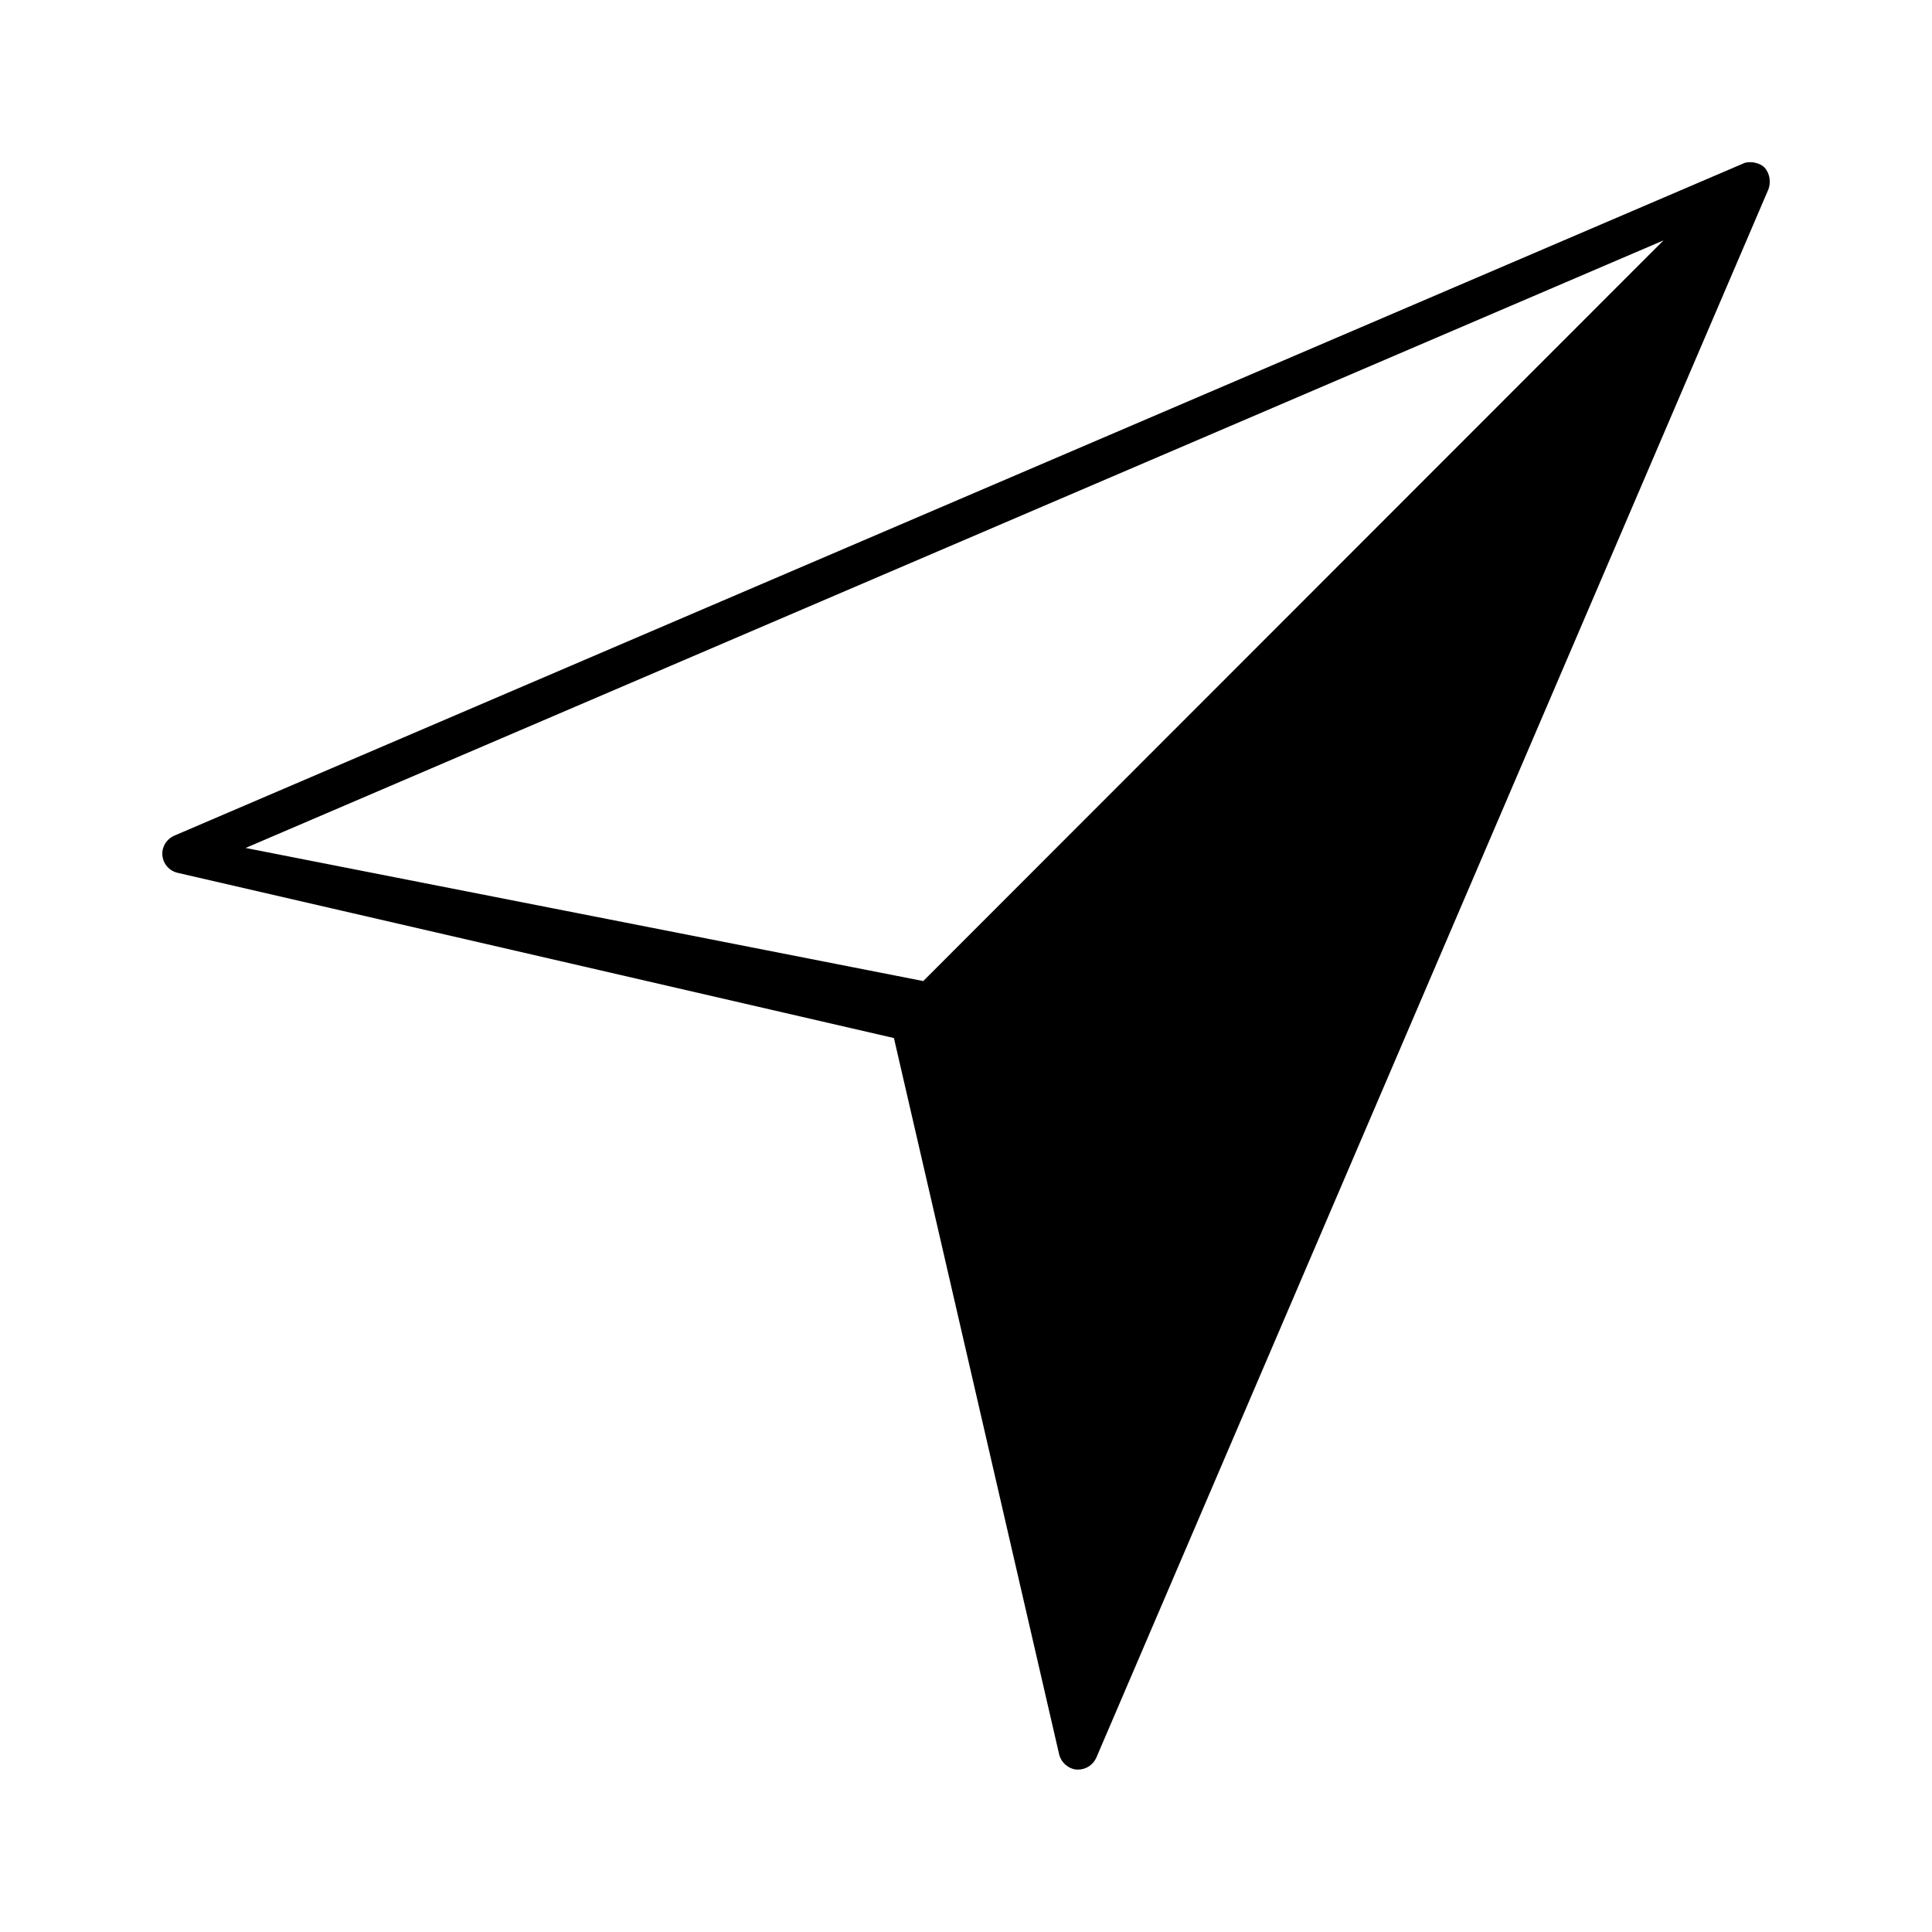 <?xml version="1.0" encoding="UTF-8"?>
<!-- Uploaded to: SVG Repo, www.svgrepo.com, Generator: SVG Repo Mixer Tools -->
<svg fill="#000000" width="800px" height="800px" version="1.1" viewBox="144 144 512 512" xmlns="http://www.w3.org/2000/svg">
 <path d="m612.65 194.17c0.316-0.84 0.418-1.785 0.316-2.731 0-0.211-0.105-0.418-0.105-0.629-0.211-0.84-0.629-1.785-1.258-2.414-0.734-0.734-1.574-1.051-2.414-1.258-0.211 0-0.418-0.105-0.523-0.105-0.945-0.105-1.891-0.105-2.731 0.316l-415.75 178.11c-2.098 0.945-3.359 3.043-3.148 5.246 0.211 2.203 1.785 4.094 4.094 4.617l189.77 43.77 43.77 189.77c0.523 2.203 2.414 3.883 4.617 4.094h0.418c2.098 0 3.988-1.258 4.828-3.148zm-223.98 209.82-179.59-35.27 375.76-161.01z"/>
</svg>